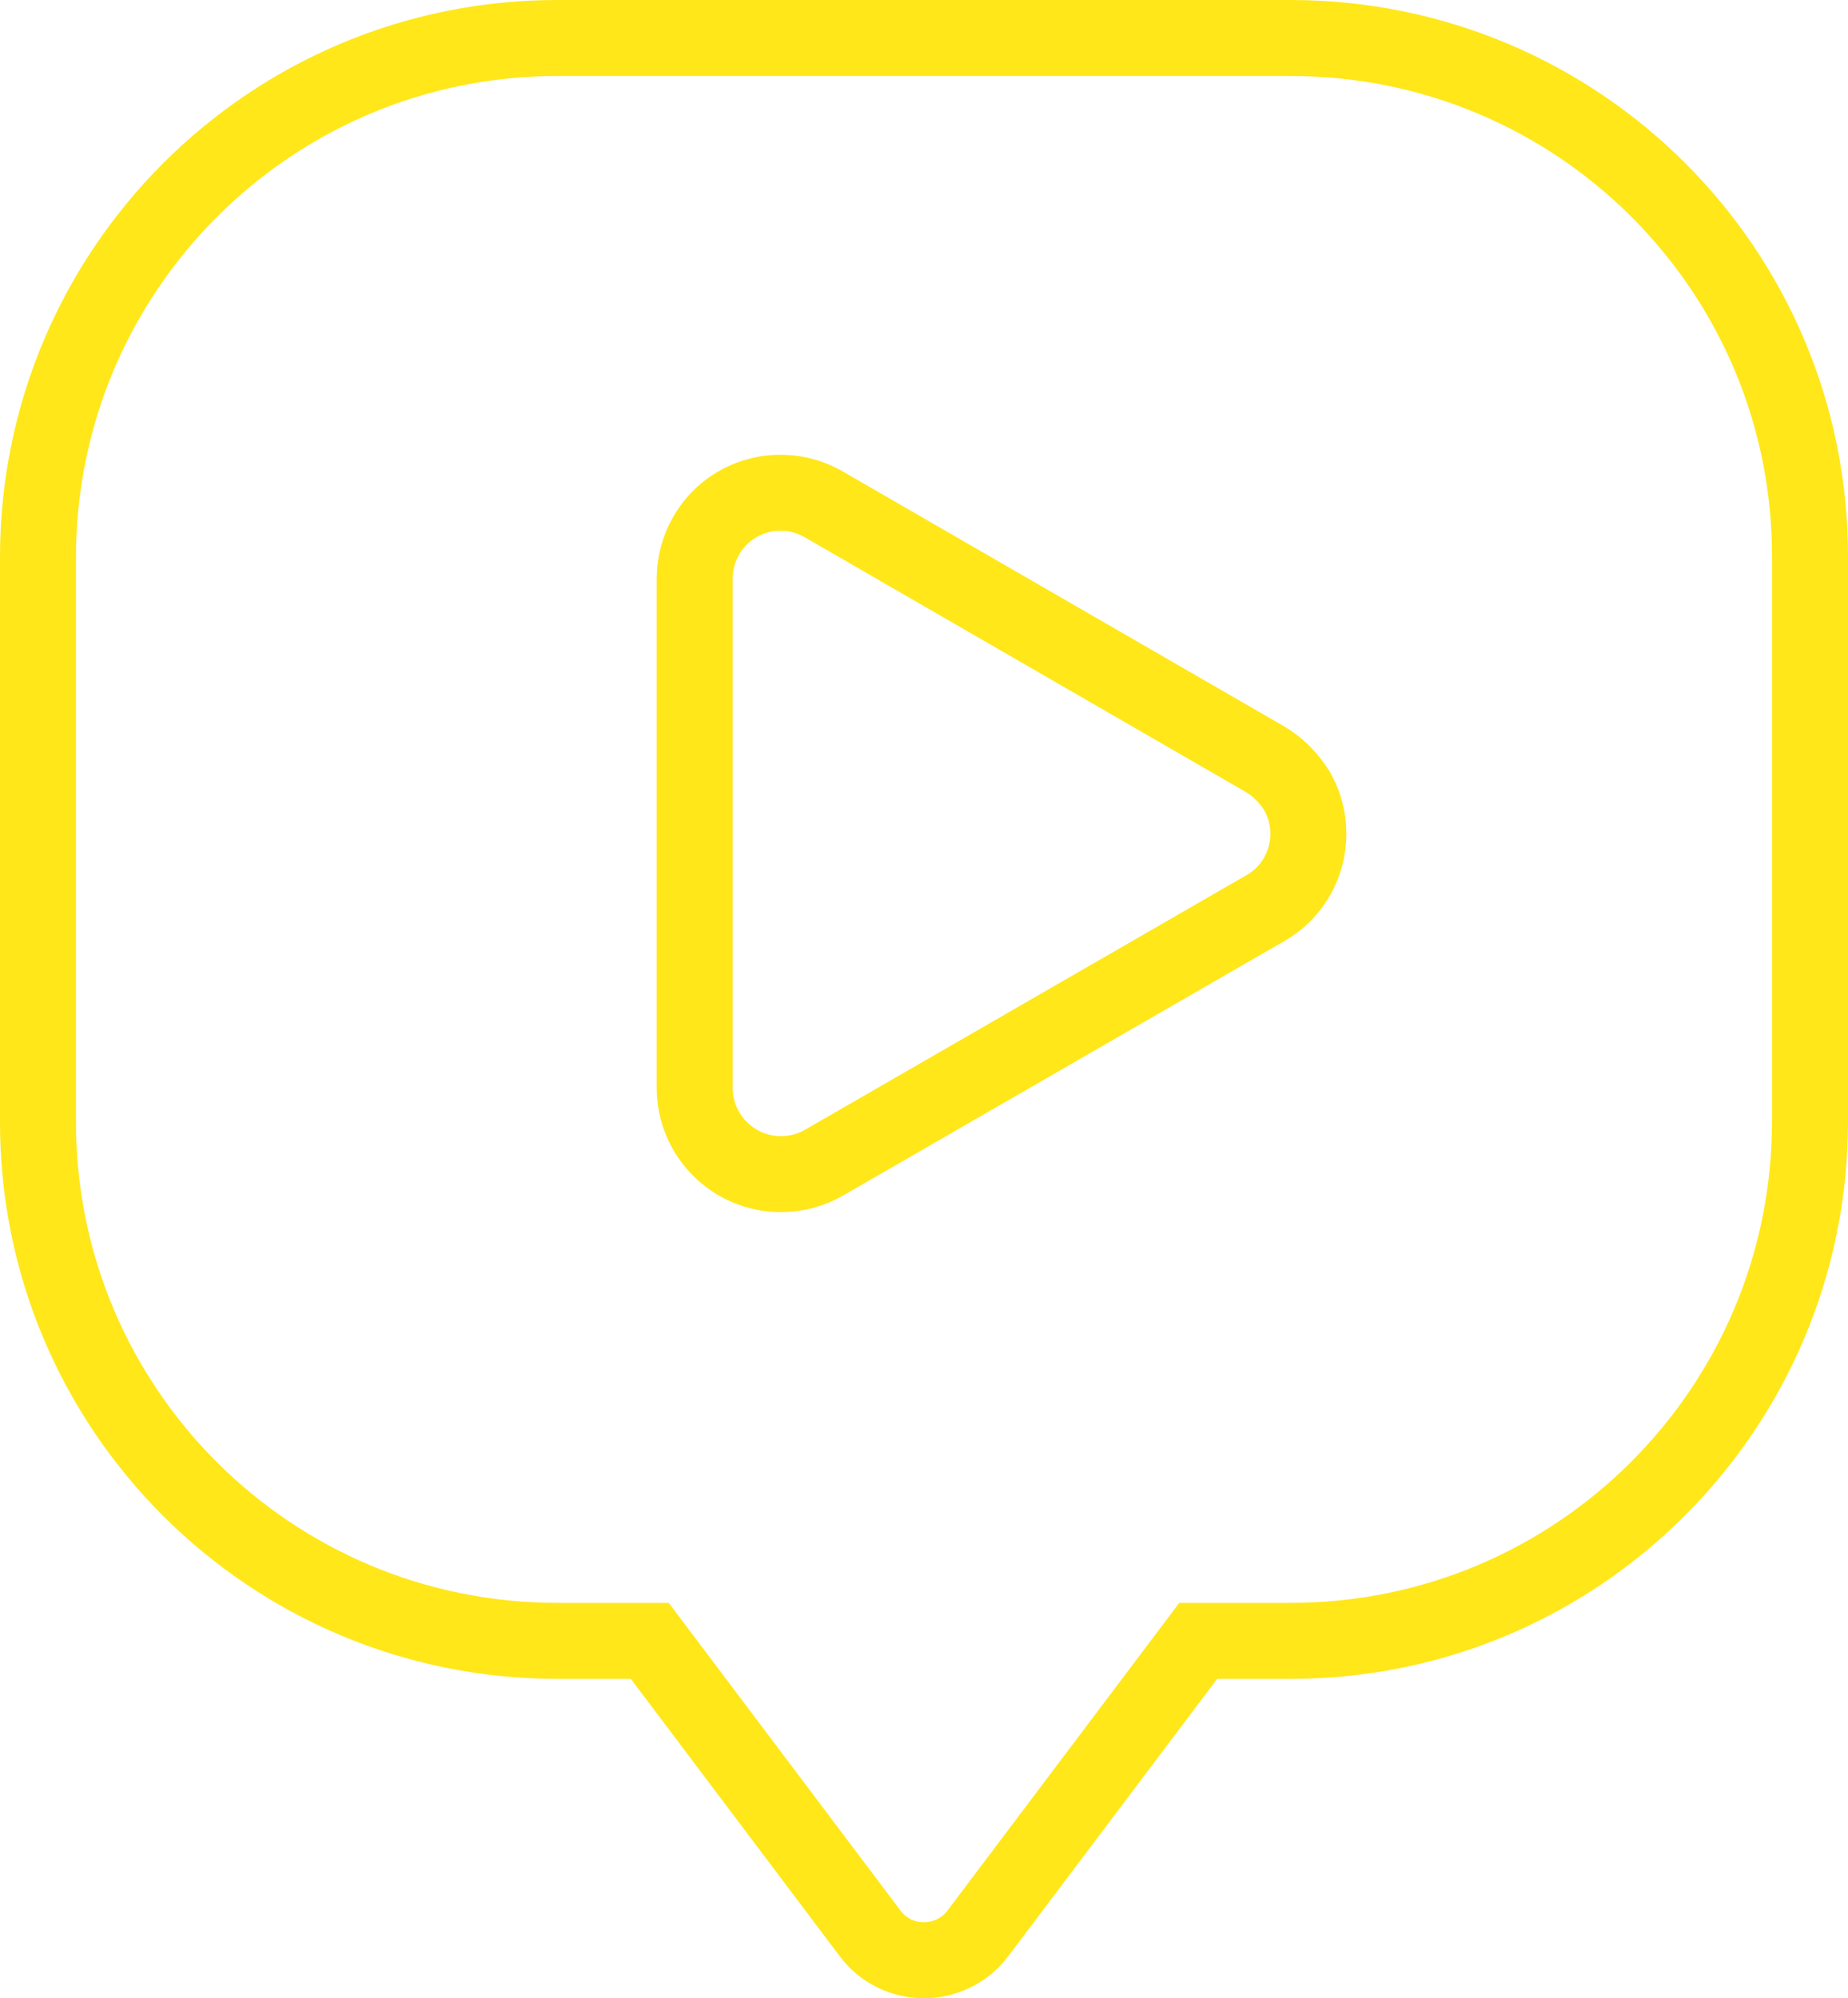 <?xml version="1.0" encoding="utf-8"?>
<!-- Generator: Adobe Illustrator 23.0.3, SVG Export Plug-In . SVG Version: 6.00 Build 0)  -->
<svg version="1.1" id="Layer_1" xmlns="http://www.w3.org/2000/svg" xmlns:xlink="http://www.w3.org/1999/xlink" x="0px" y="0px"
	 viewBox="0 0 291.8 315.5" style="enable-background:new 0 0 291.8 315.5;" xml:space="preserve">
<style type="text/css">
	.st0{fill:none;stroke:#FFE719;stroke-width:12;stroke-miterlimit:10;}
</style>
<title>icon-vizualizari</title>
<g>
	<g id="Social_media">
		<path class="st0" d="M203.8,6H88C42.7,6,6,42.7,6,88v89.2c0,45.3,36.7,81.9,82,81.9h14.6l34.8,46.2c3.5,4.7,10.2,5.6,14.9,2.1
			c0.8-0.6,1.5-1.3,2.1-2.1l34.8-46.2h14.6c45.3,0,82-36.7,82-82V88C285.9,42.7,249.2,6,203.8,6C203.9,6,203.9,6,203.8,6z"/>
		<path class="st0" d="M199.6,119.8L130,79.6c-6.5-3.7-14.8-1.5-18.5,5c-1.2,2.1-1.8,4.4-1.8,6.8v80.4c0,7.5,6.1,13.6,13.6,13.6
			c2.4,0,4.7-0.6,6.8-1.8l69.7-40.2c6.5-3.7,8.7-12,5-18.5C203.4,122.7,201.7,121,199.6,119.8z"/>
	</g>
</g>
</svg>
